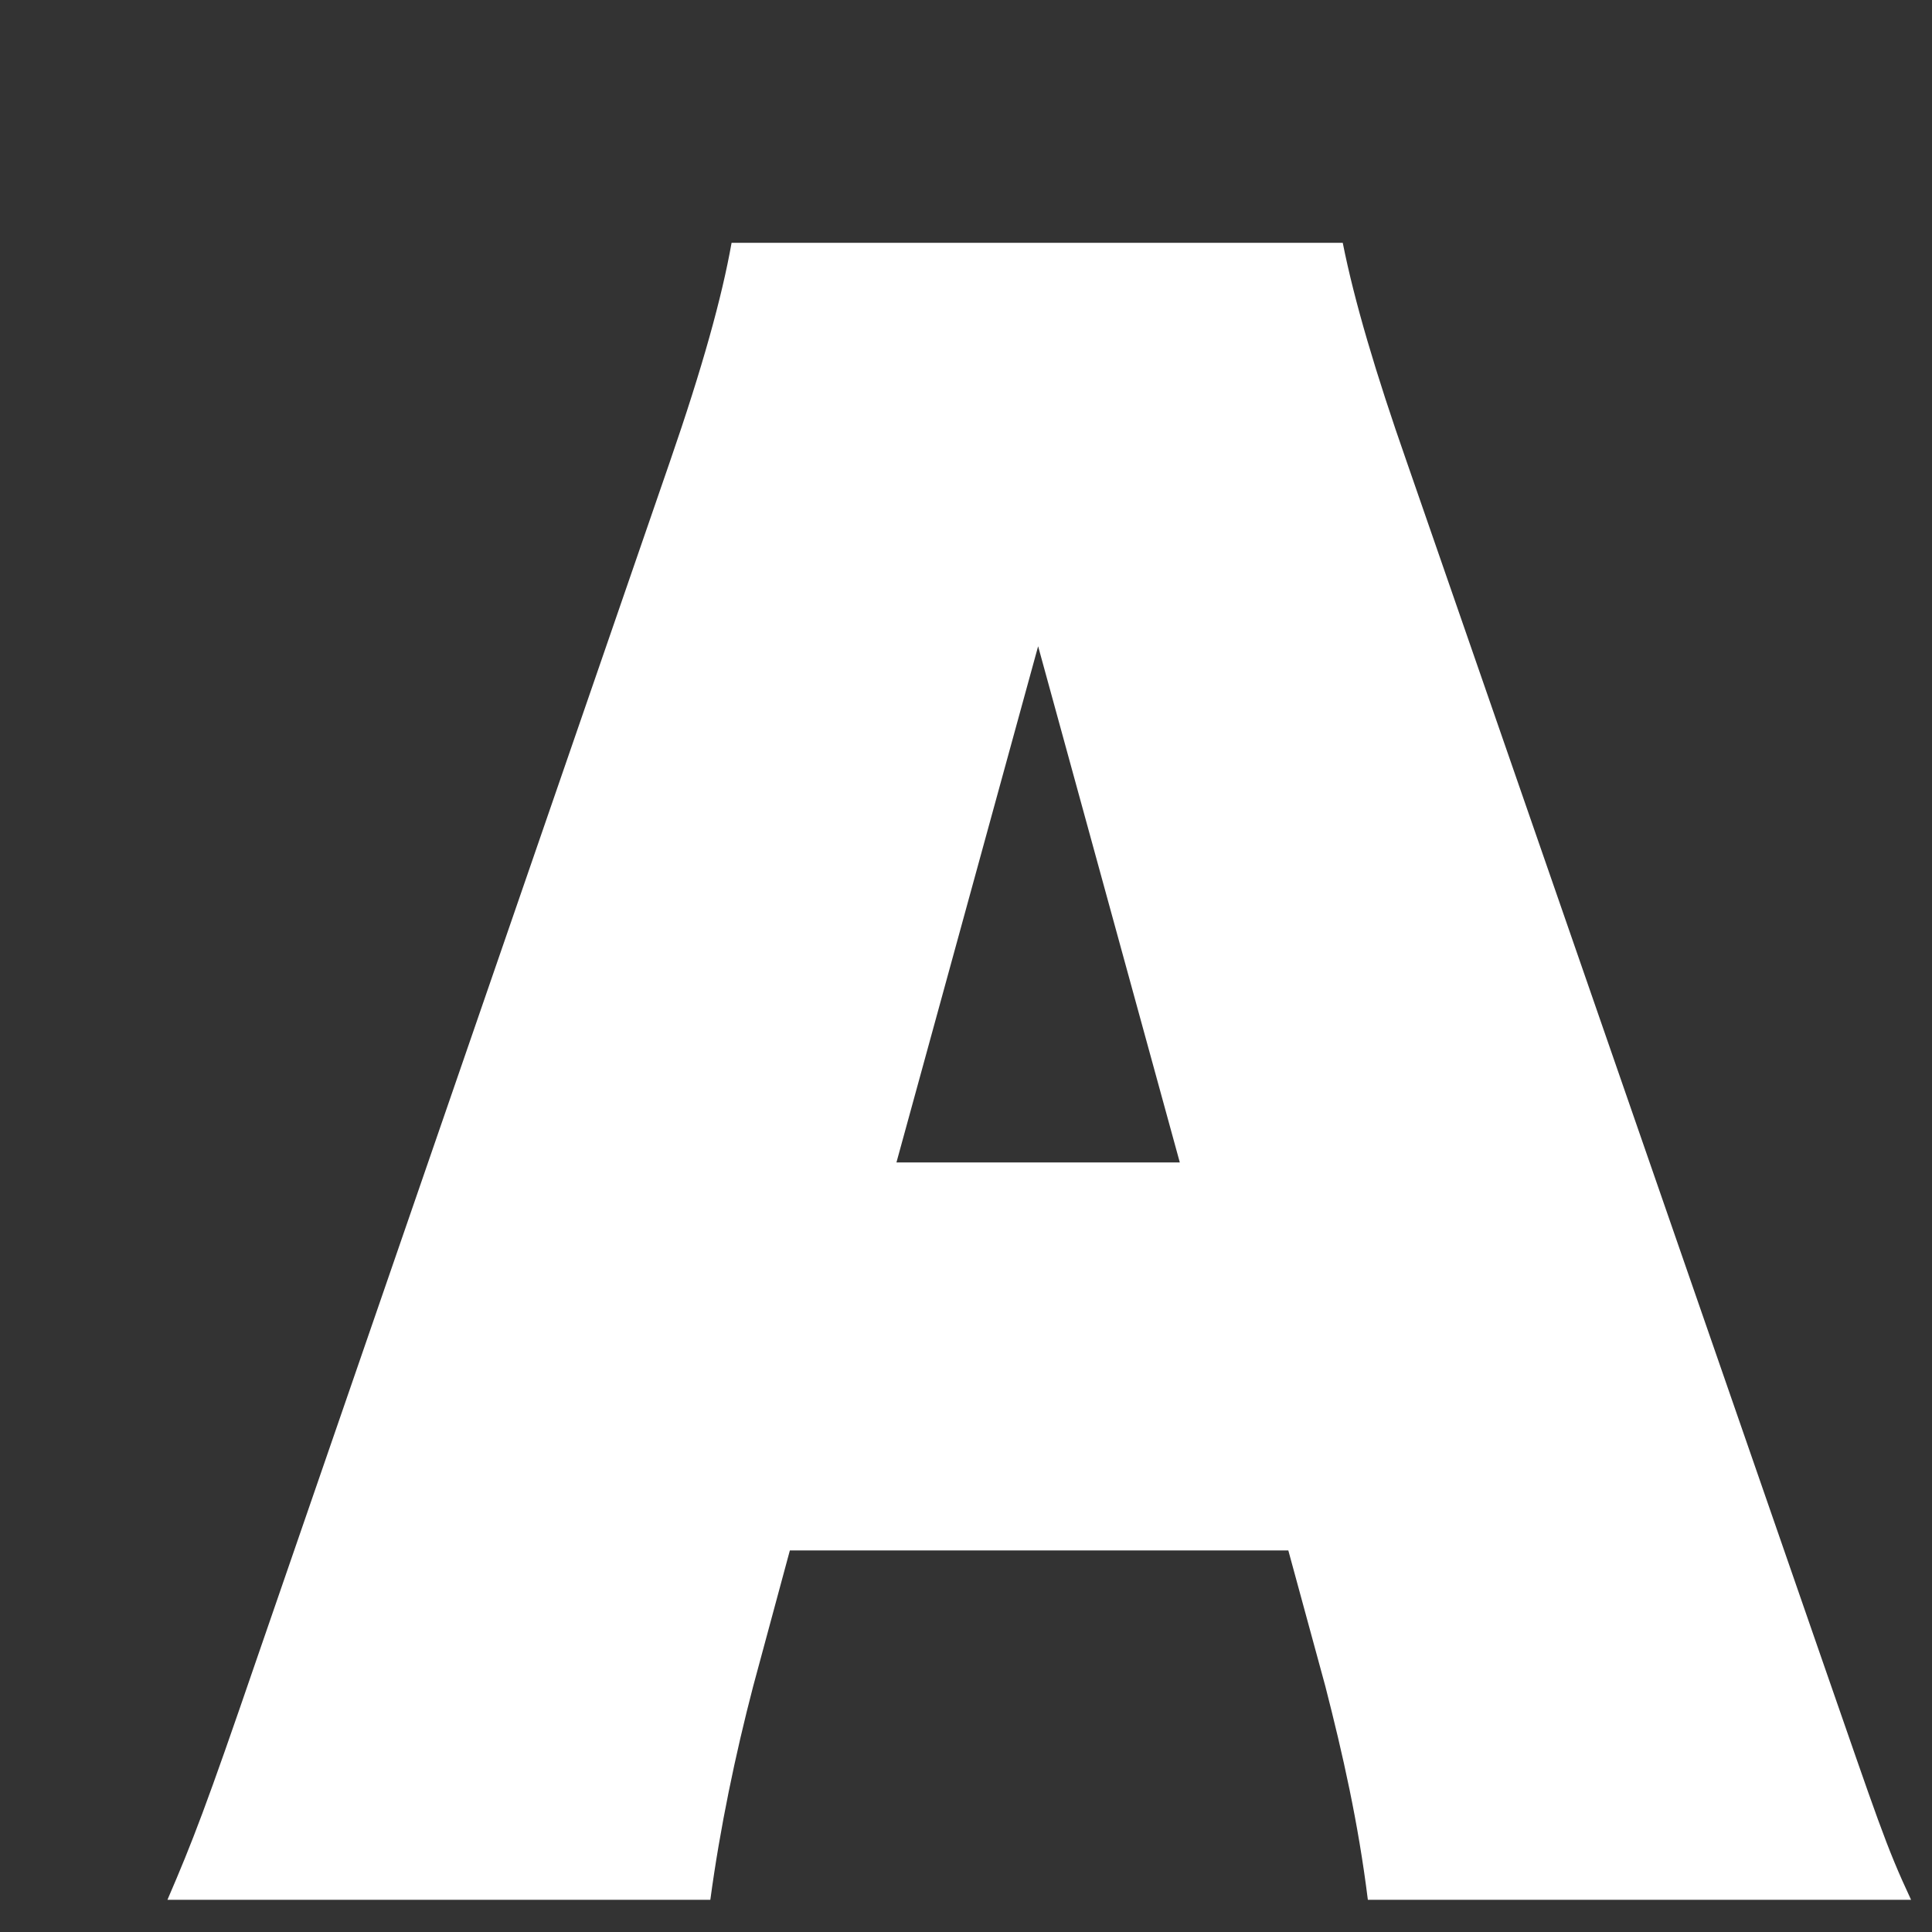 <svg width="6" height="6" viewBox="0 0 6 6" fill="none" xmlns="http://www.w3.org/2000/svg">
<rect x="0" y="0" width="6" height="6" fill="#333333" stroke="none"/>
<path d="M2.339 5.237C2.284 5.448 2.236 5.677 2.206 5.9H0.52C0.598 5.719 0.64 5.611 0.797 5.153L2.08 1.435C2.182 1.14 2.242 0.923 2.272 0.754H4.17C4.206 0.935 4.272 1.158 4.369 1.435L5.658 5.153C5.832 5.653 5.856 5.731 5.935 5.9H4.248C4.218 5.659 4.17 5.448 4.116 5.237L4.001 4.815H2.453L2.339 5.237ZM3.224 2.007L2.784 3.61H3.664L3.224 2.007Z" fill="white"/>
</svg>

